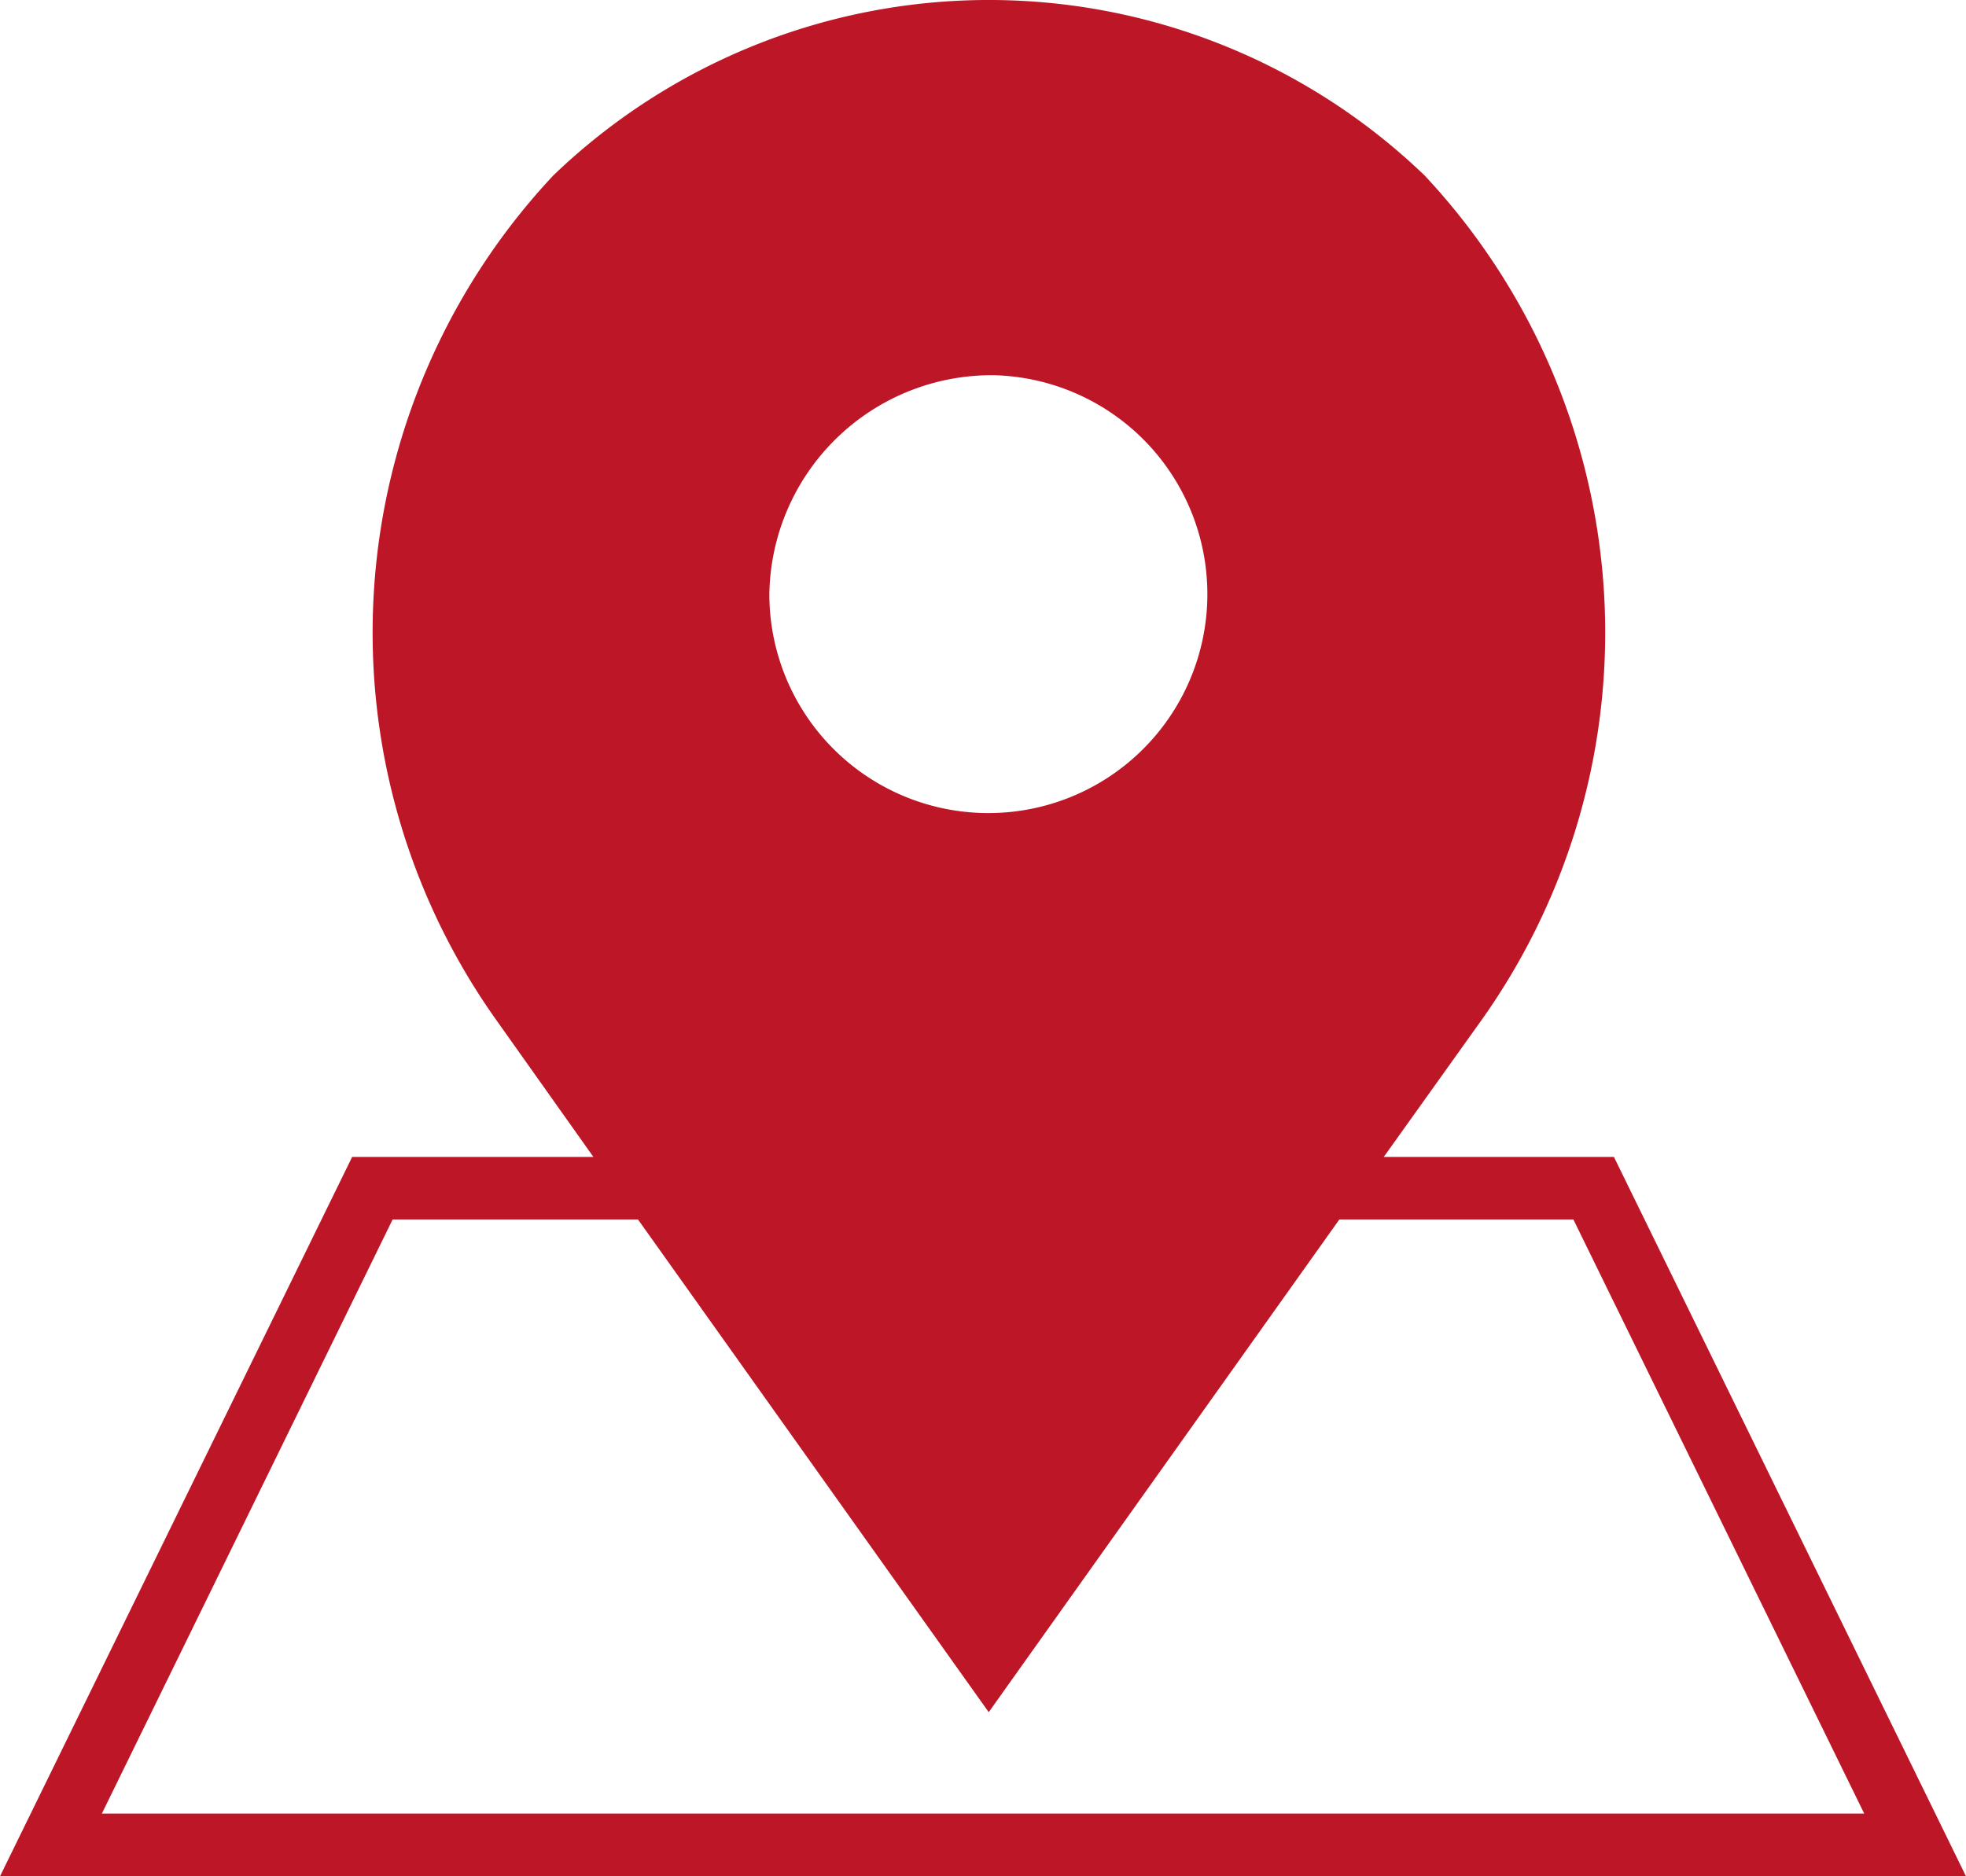 <svg xmlns="http://www.w3.org/2000/svg" width="22.002" height="21" viewBox="0 0 22.002 21">
  <path id="icon-address" d="M1330.061,2878.95h-2.576l1.1-1.54a7.488,7.488,0,0,0-.641-9.444,7.033,7.033,0,0,0-9.755,0,7.486,7.486,0,0,0-.649,9.433l1.1,1.551h-2.7L1312,2887h22Zm-6.934-8.75a2.451,2.451,0,1,1-2.518,2.45A2.488,2.488,0,0,1,1323.127,2870.2Zm-6.734,9.45h2.746l3.925,5.515,3.924-5.515h2.619l3.255,6.65h-19.723Z" transform="translate(-1311.999 -2866)" fill="#bd1627"/>
</svg>
